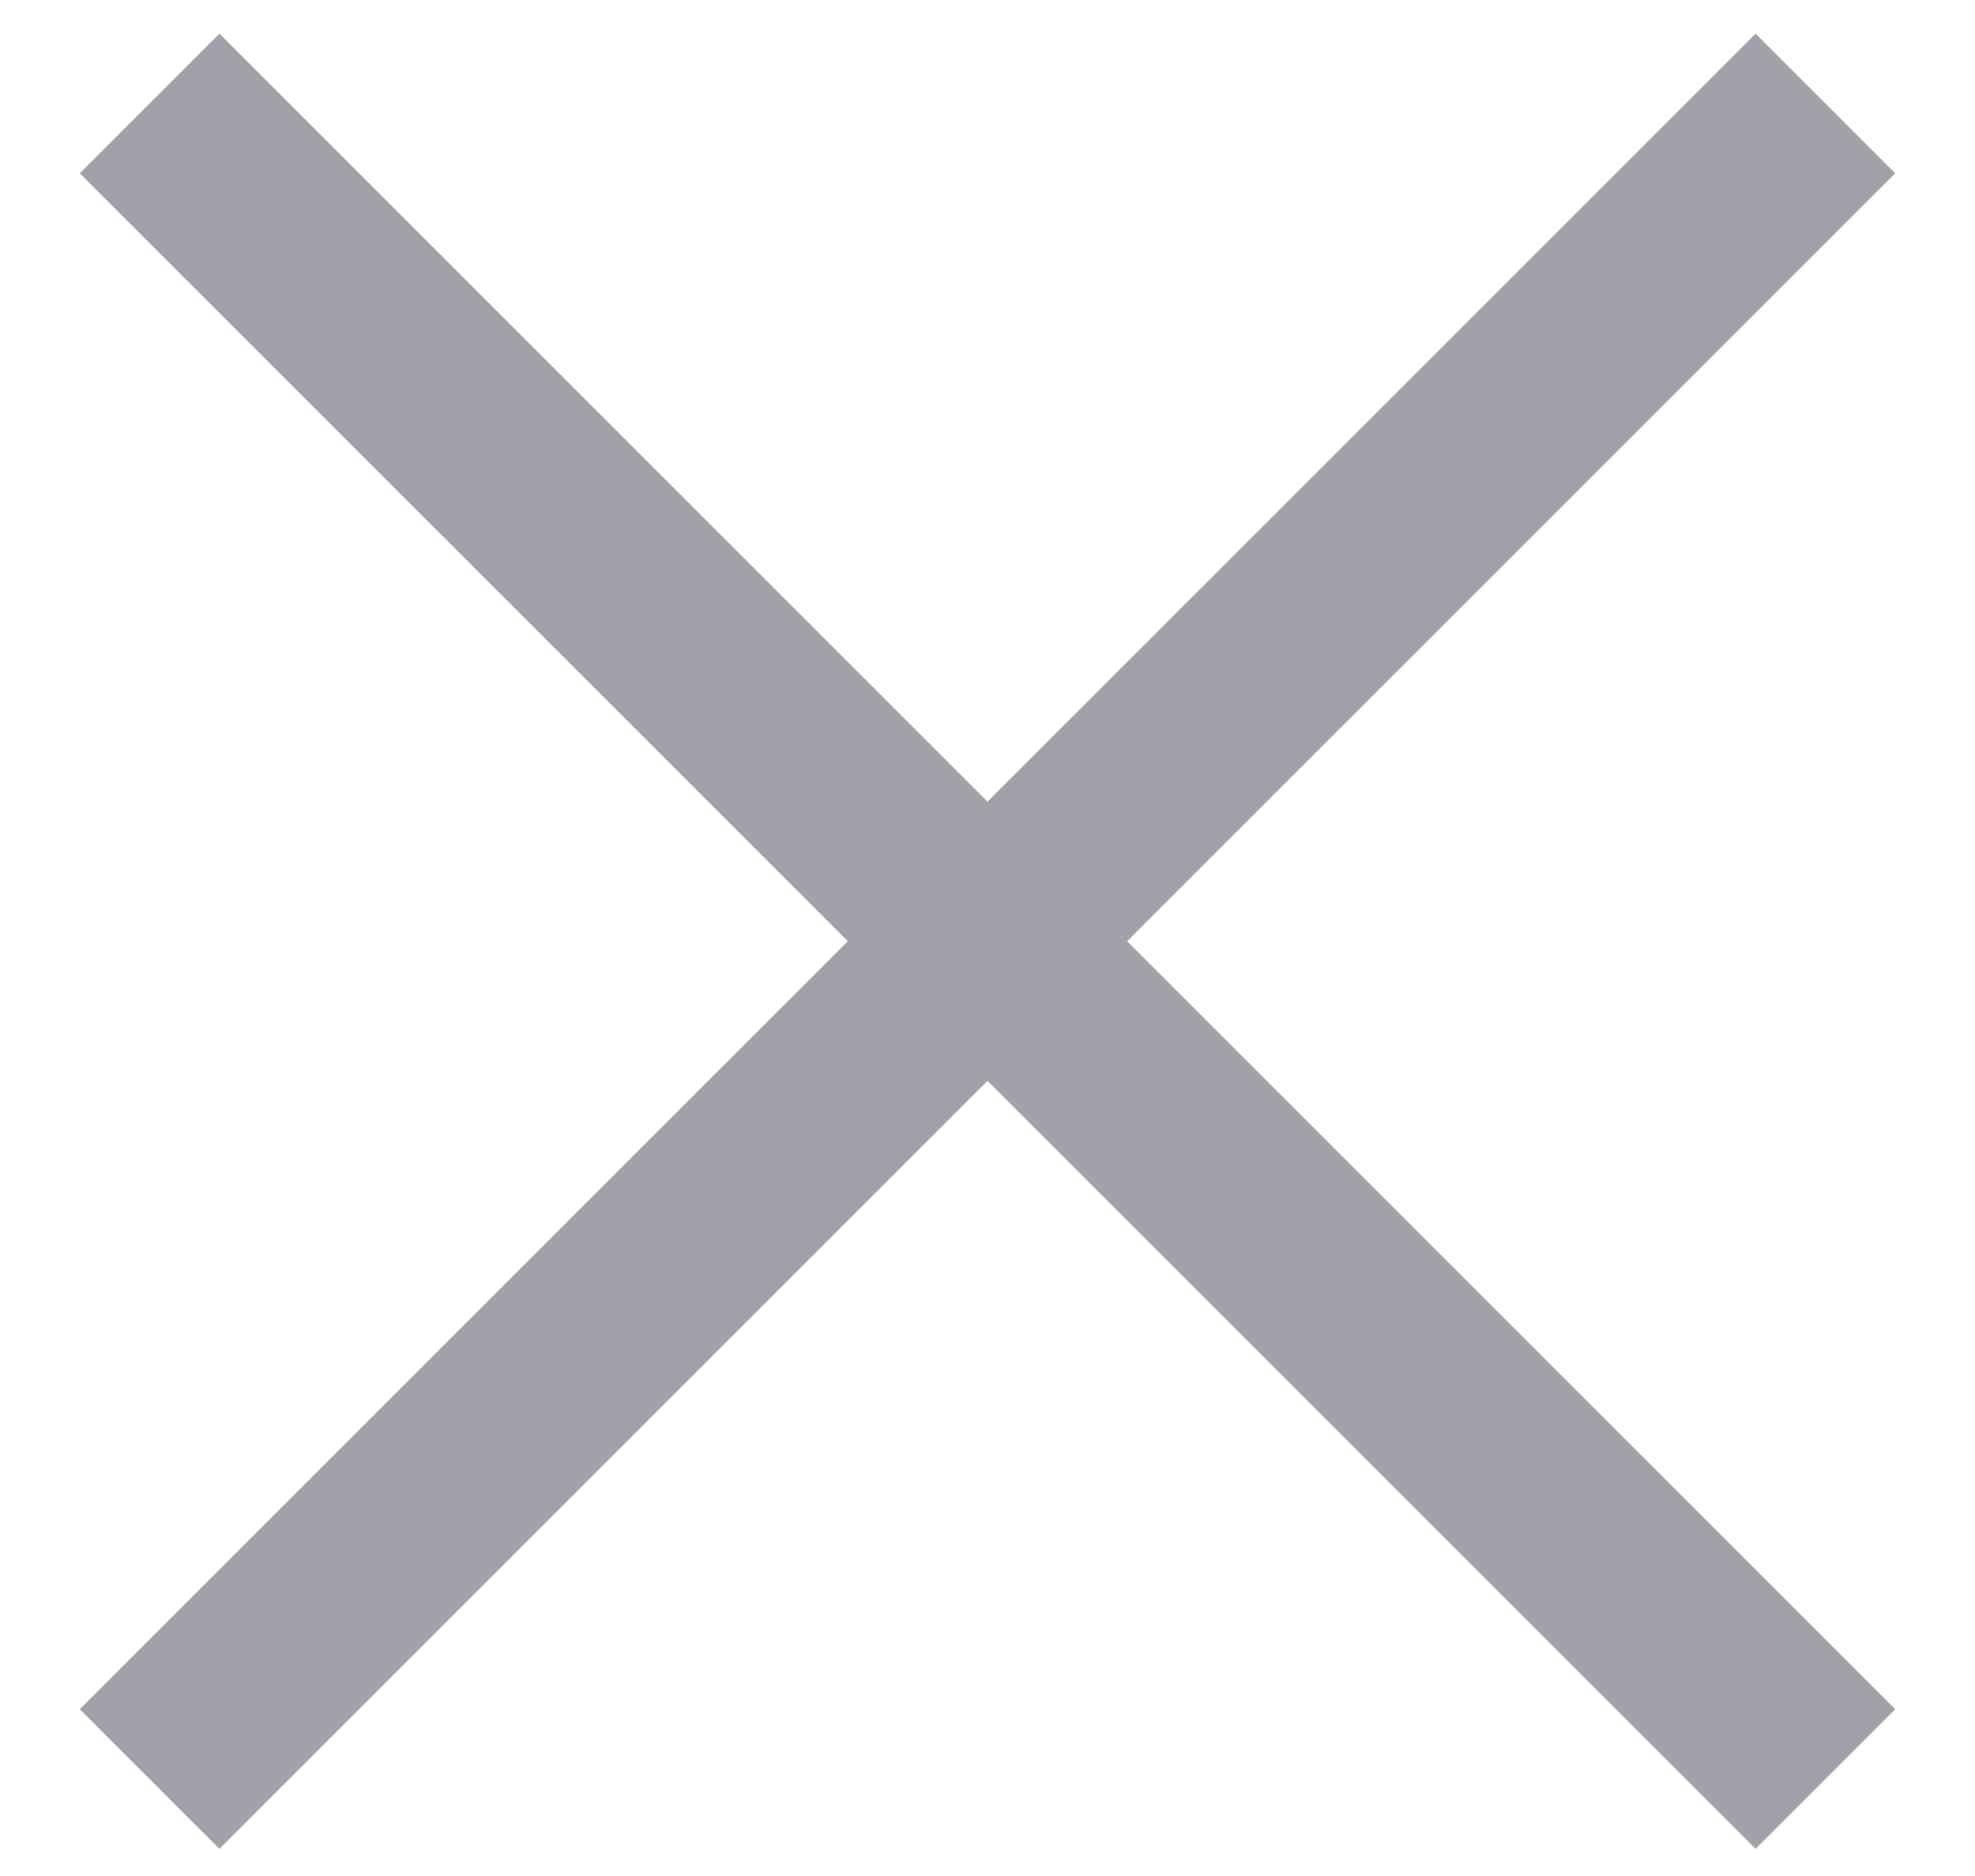 <svg width="20" height="19" viewBox="0 0 20 19" fill="none" xmlns="http://www.w3.org/2000/svg">
<path d="M2.222 1.755L10 9.533M10 9.533L17.778 17.311M10 9.533L17.778 1.755M10 9.533L2.222 17.311" stroke="#A1A1AA" stroke-width="2" stroke-linecap="square" stroke-linejoin="round"/>
</svg>
